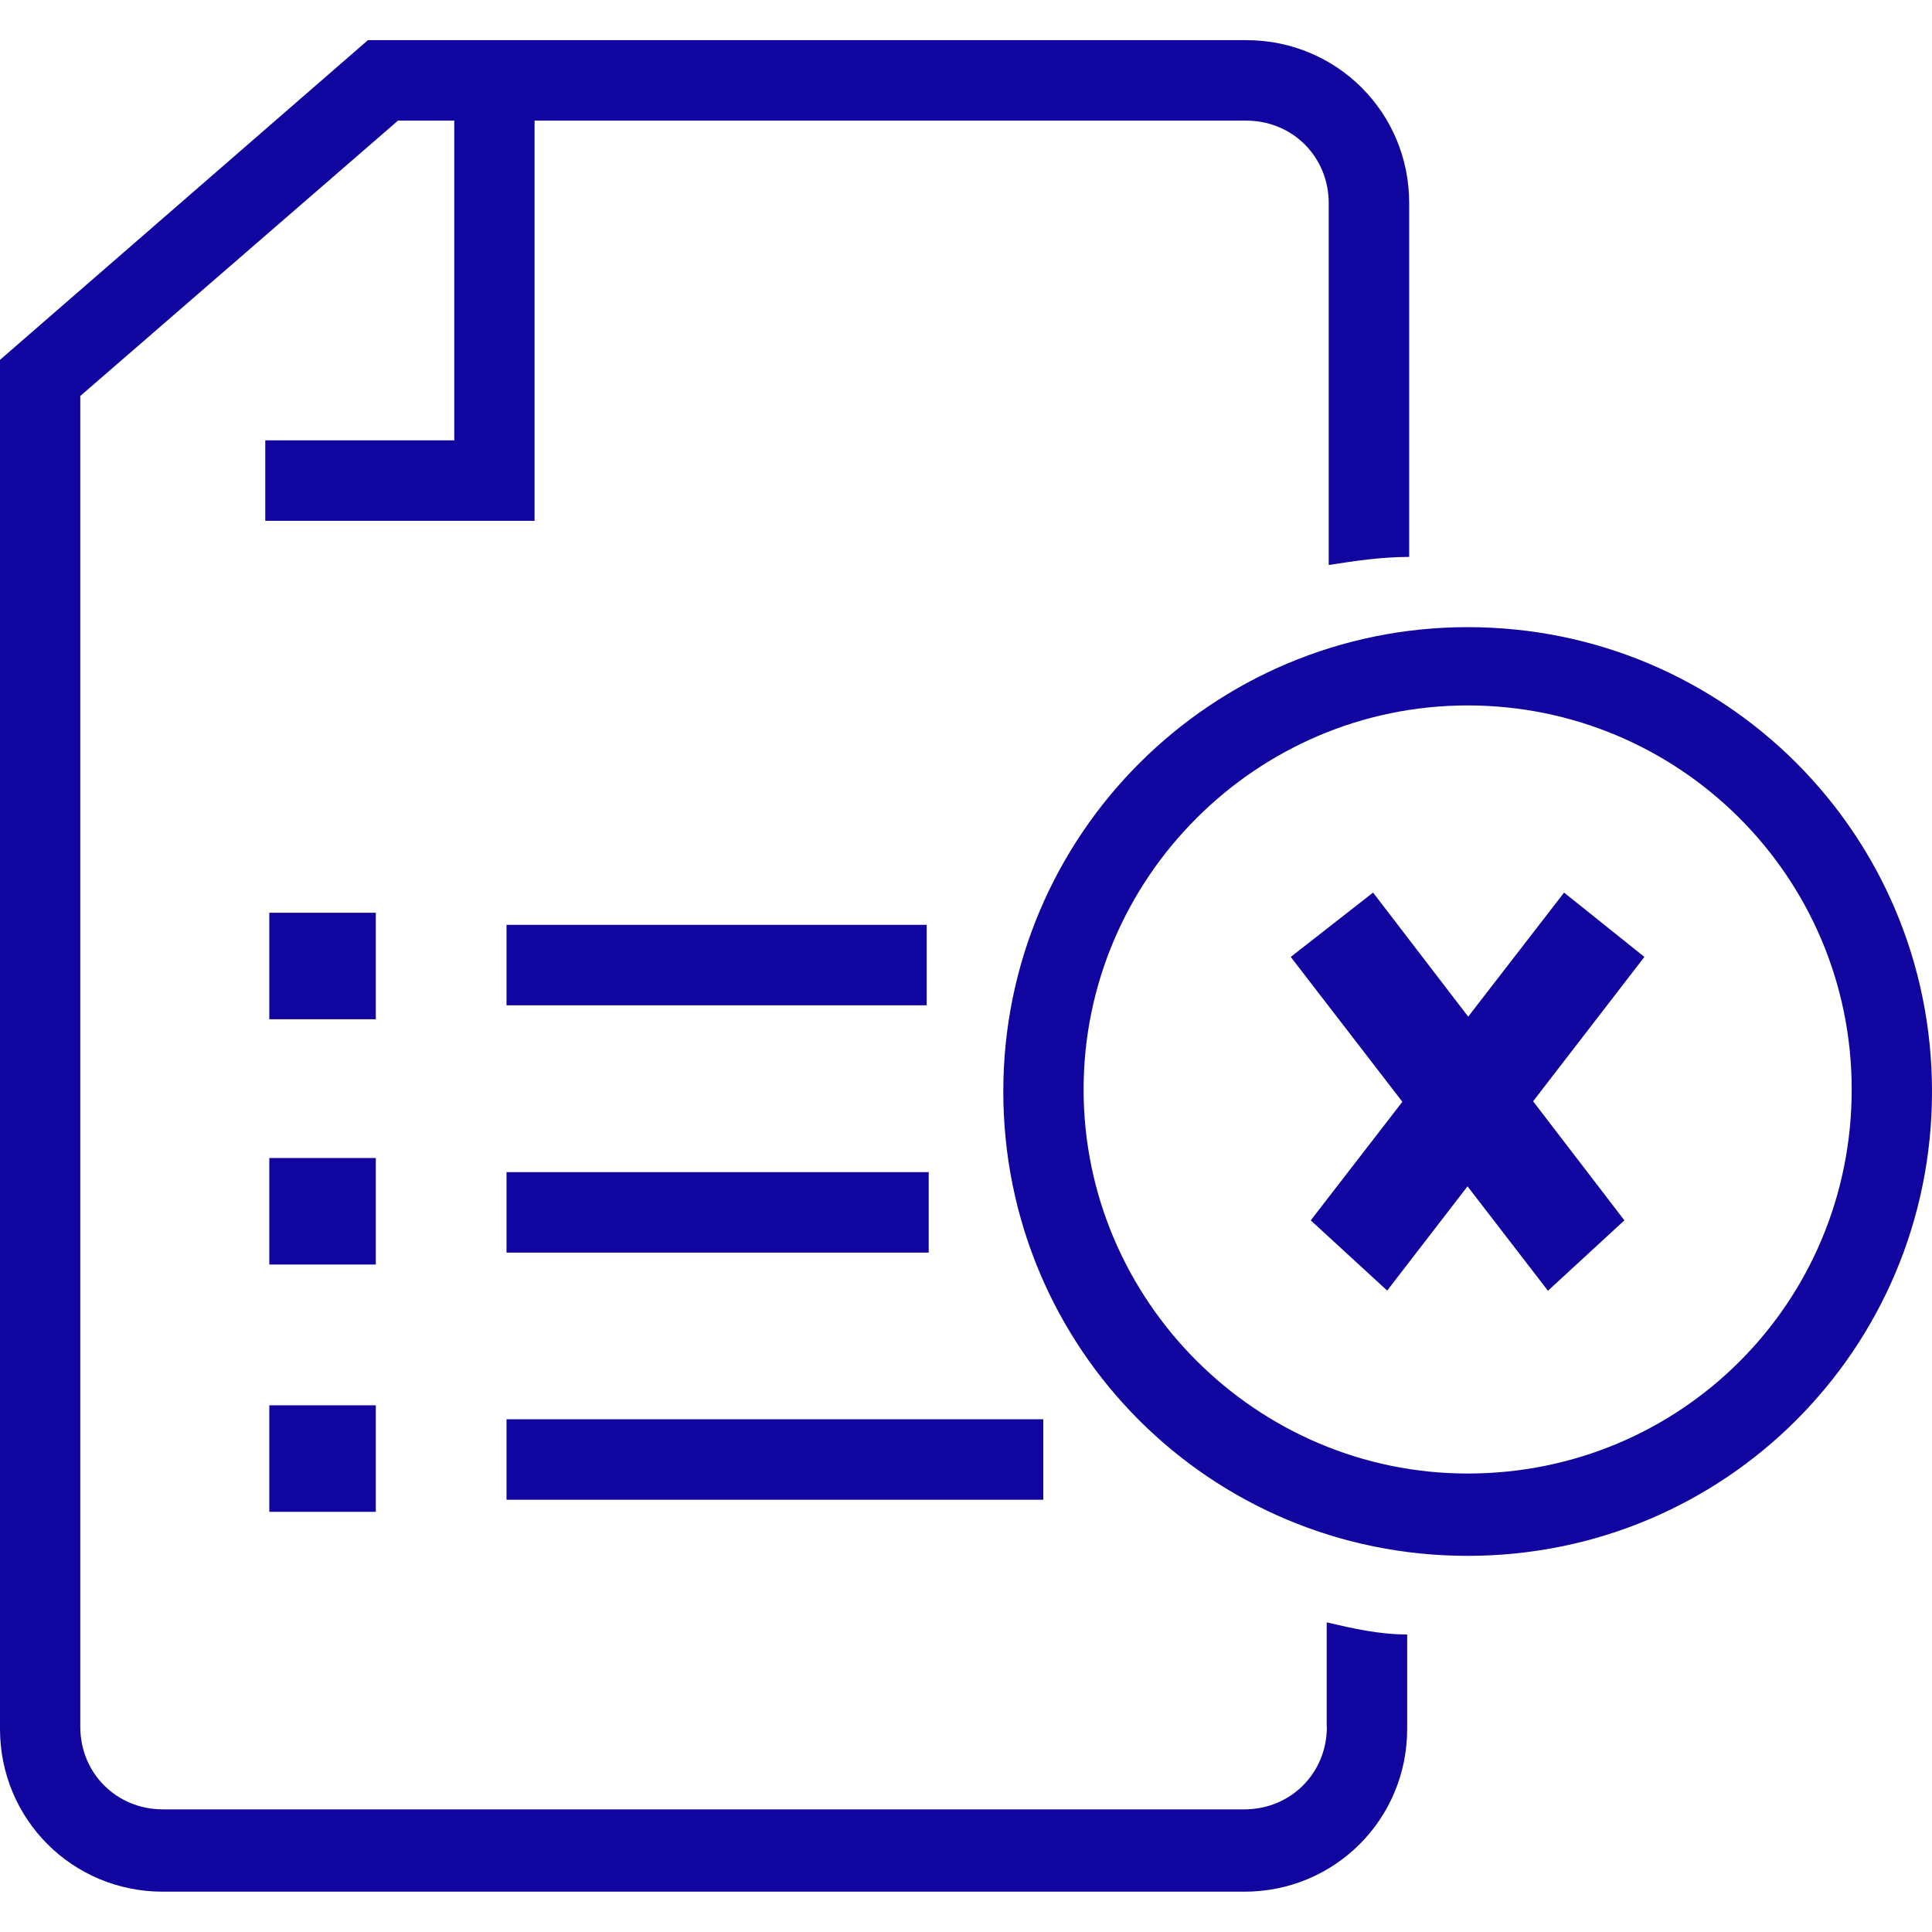 <?xml version="1.0" encoding="UTF-8"?><svg id="a" xmlns="http://www.w3.org/2000/svg" viewBox="0 0 115 115"><rect x="16.03" y="54.33" width="6.34" height="6.34" fill="#10069f" stroke-width="0"/><rect x="30.15" y="55.05" width="25.01" height="4.79" fill="#10069f" stroke-width="0"/><rect x="16.03" y="68.93" width="6.34" height="6.34" fill="#10069f" stroke-width="0"/><rect x="30.15" y="69.77" width="25.13" height="4.79" fill="#10069f" stroke-width="0"/><rect x="16.03" y="83.65" width="6.34" height="6.34" fill="#10069f" stroke-width="0"/><rect x="30.15" y="84.48" width="31.95" height="4.79" fill="#10069f" stroke-width="0"/><path d="M78.98,102.79c0,2.75-2.15,4.91-4.91,4.91H9.69c-2.75,0-4.91-2.15-4.91-4.91V23.57L23.69,7.18h3.35v19.03h-11.25v4.79h16.03V7.18h42.36c2.75,0,4.91,2.15,4.91,4.91v21.54c1.56-.24,3.11-.48,4.79-.48V12.08c0-5.38-4.31-9.69-9.69-9.69H21.9L0,21.42v81.49c0,5.38,4.31,9.69,9.69,9.69h64.38c5.38,0,9.69-4.31,9.69-9.69v-5.62c-1.68,0-3.23-.36-4.79-.72v6.34-.12Z" fill="#10069f" stroke-width="0"/><path d="M87.36,87.71c-12.56,0-22.86-10.29-22.86-22.86s10.29-22.86,22.86-22.86,22.86,10.17,22.86,22.86-10.17,22.86-22.86,22.86M87.36,37.33c-15.2,0-27.64,12.33-27.64,27.64s12.33,27.64,27.64,27.64,27.64-12.33,27.64-27.64-12.33-27.64-27.64-27.64" fill="#10069f" stroke-width="0"/><polyline points="82.57 76.82 97.88 56.96 93.1 53.13 78.02 72.64" fill="#10069f" stroke-width="0"/><polyline points="96.69 72.64 81.73 53.13 76.83 56.96 92.14 76.83" fill="#10069f" stroke-width="0"/></svg>